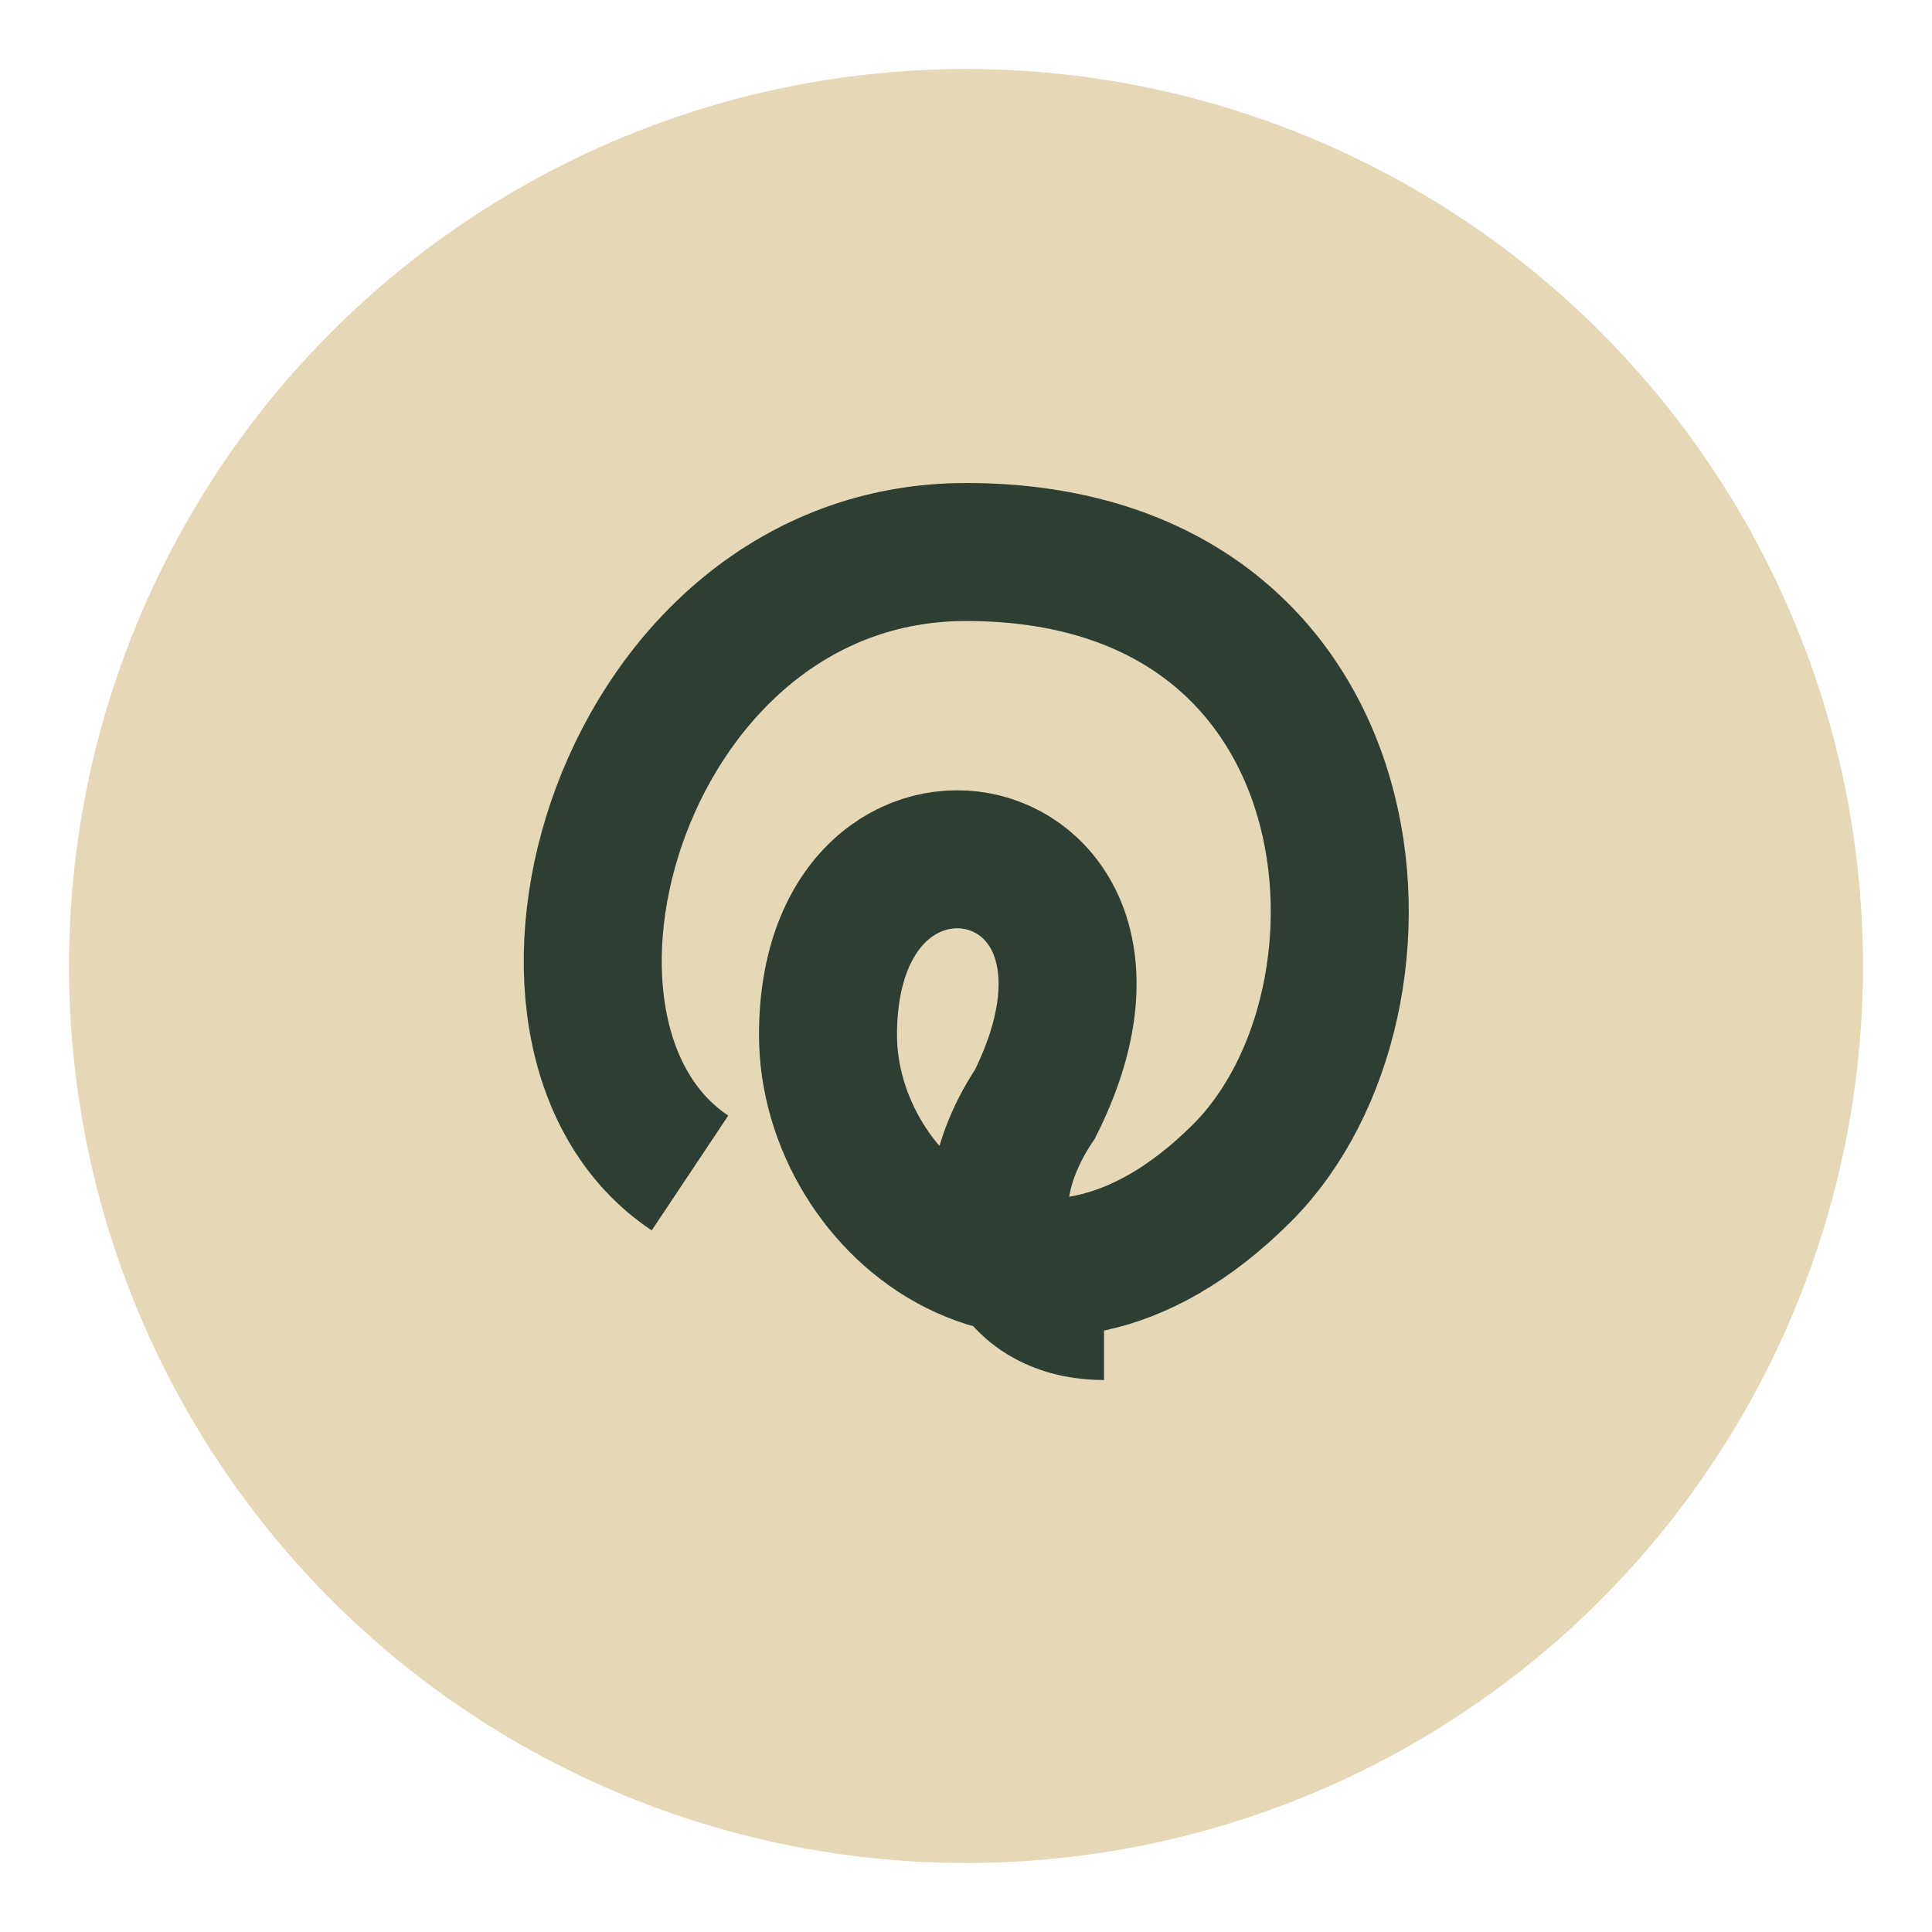 <?xml version="1.0" encoding="UTF-8"?>
<svg xmlns="http://www.w3.org/2000/svg" width="28" height="28" viewBox="0 0 28 28"><circle cx="14" cy="14" r="13" fill="#E5D8B7"/><path d="M16 19c-1.5 0-2-1.5-1-3 2-4-3-5-3-1 0 2.5 3 5 6 2 2.5-2.5 2-9-4-9-5 0-7 7-4 9" fill="none" stroke="#2E3E33" stroke-width="2"/></svg>